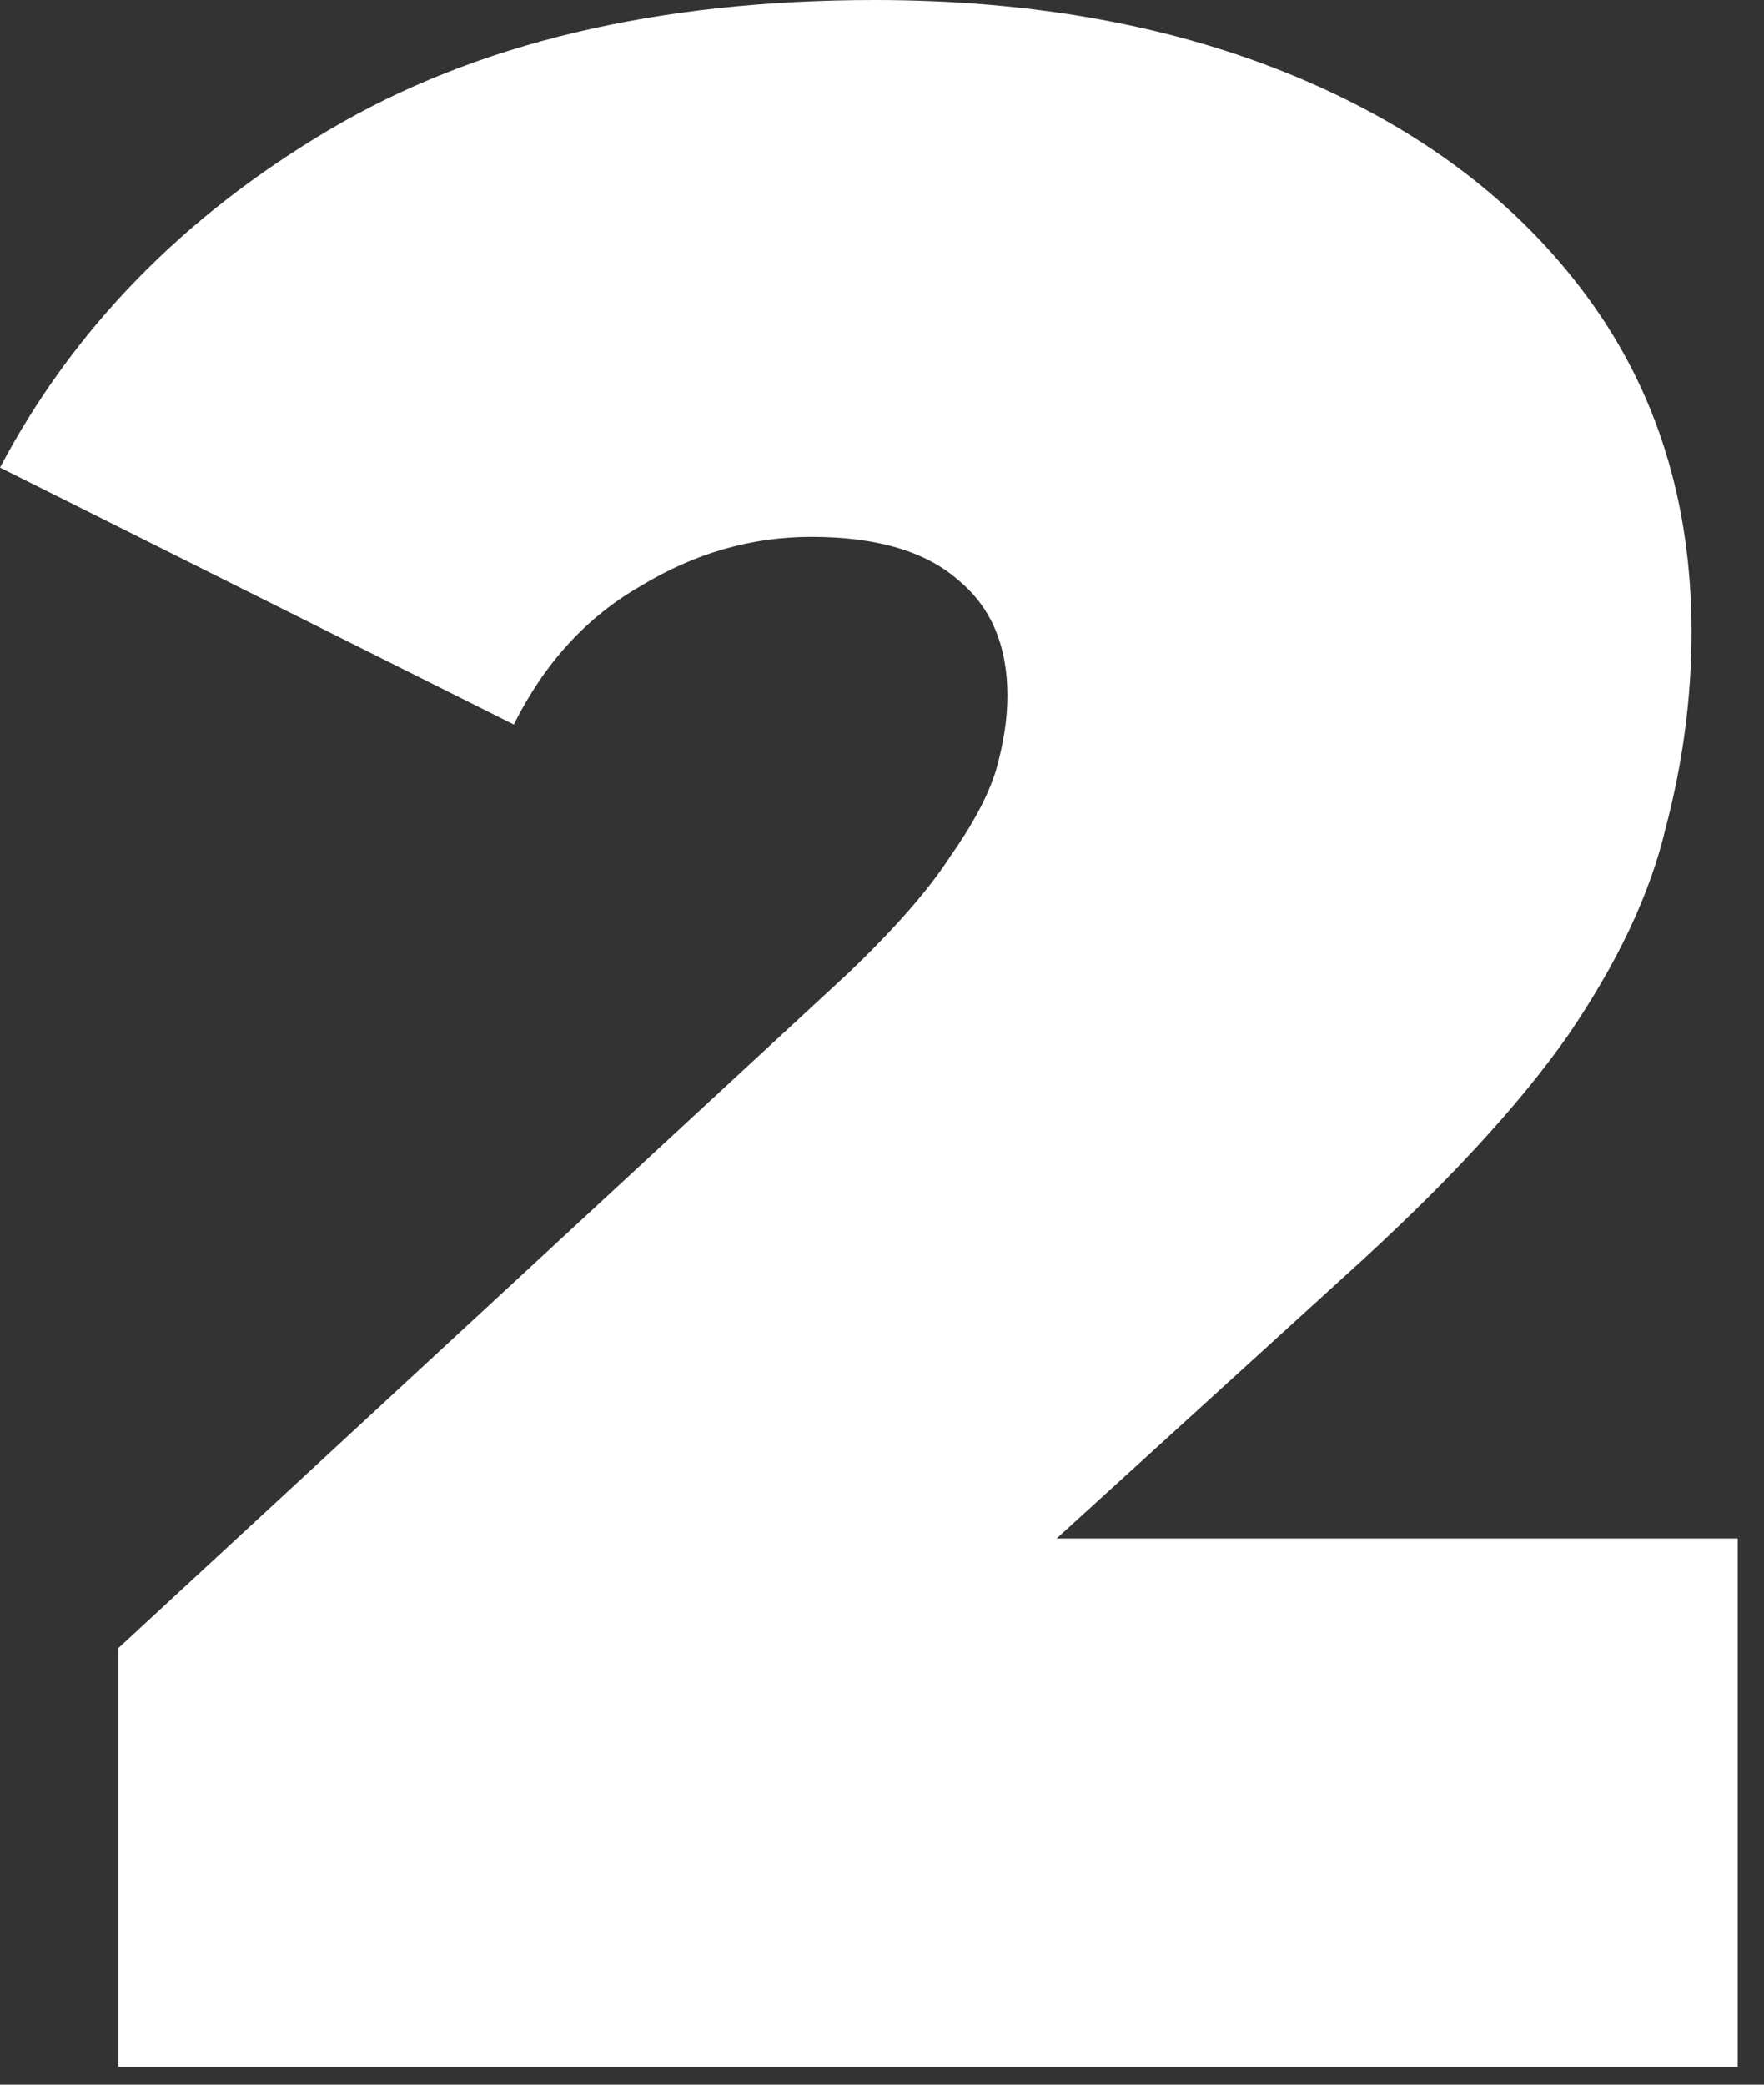 <svg xmlns="http://www.w3.org/2000/svg" width="22" height="26" viewBox="0 0 22 26" fill="none"><rect x="0" y="0" width="22" height="26" fill="#333333" stroke="none"/><path d="M1.476 25.776V20.556L10.584 12.132C11.16 11.58 11.58 11.1 11.844 10.692C12.132 10.284 12.324 9.924 12.42 9.612C12.516 9.276 12.564 8.964 12.564 8.676C12.564 8.052 12.36 7.572 11.952 7.236C11.544 6.876 10.932 6.696 10.116 6.696C9.372 6.696 8.664 6.9 7.992 7.308C7.32 7.692 6.792 8.268 6.408 9.036L-0 5.832C0.912 4.104 2.28 2.7 4.104 1.62C5.928 0.54 8.196 -0 10.908 -0C12.9 -0 14.664 0.324 16.2 0.972C17.736 1.62 18.936 2.532 19.8 3.708C20.664 4.884 21.096 6.276 21.096 7.884C21.096 8.7 20.988 9.516 20.772 10.332C20.58 11.148 20.172 12.012 19.548 12.924C18.924 13.812 18 14.808 16.776 15.912L9.936 22.14L8.604 19.188H21.672V25.776H1.476Z" fill="white"></path></svg>